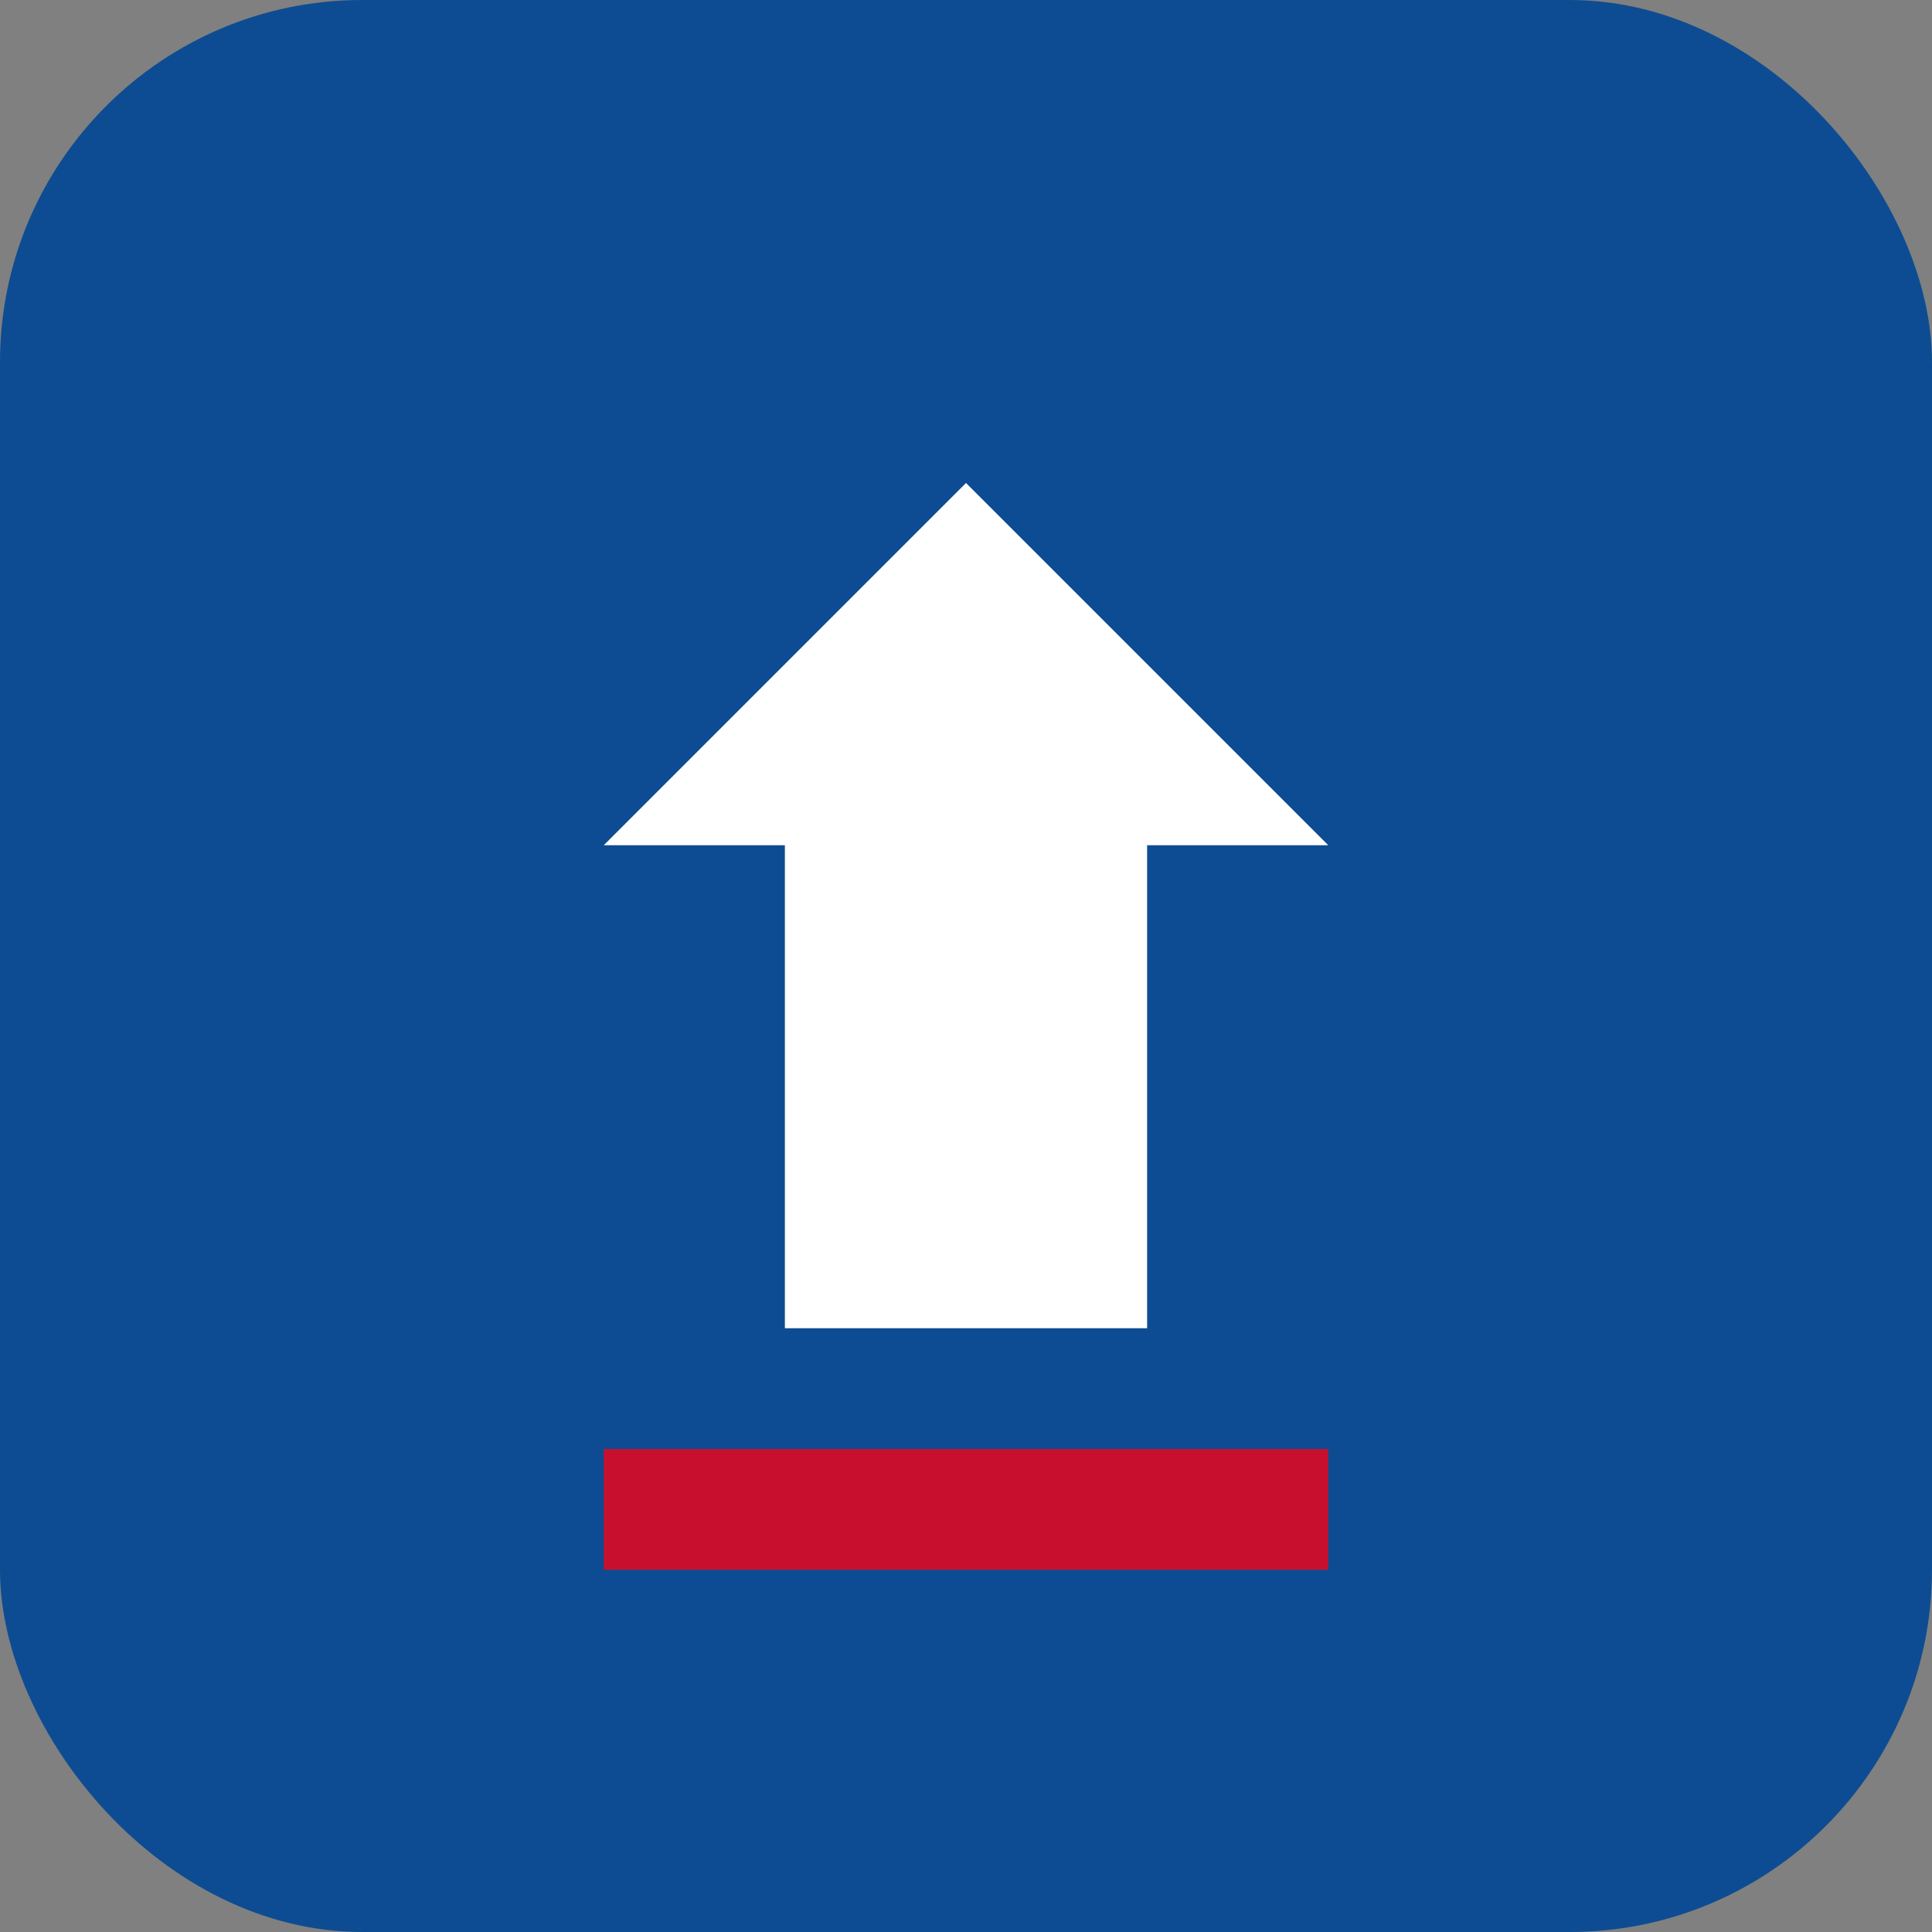 <svg width="64" height="64" viewBox="0 0 64 64" fill="none" xmlns="http://www.w3.org/2000/svg">
  <rect x="0" y="0" width="64" height="64" fill="#808080" stroke="none"/>
  <rect width="64" height="64" rx="12" fill="#0D4C92"/>
  <path d="M32 16L20 28H26V44H38V28H44L32 16Z" fill="white"/>
  <path d="M20 48H44V52H20V48Z" fill="#C8102E"/>
</svg>